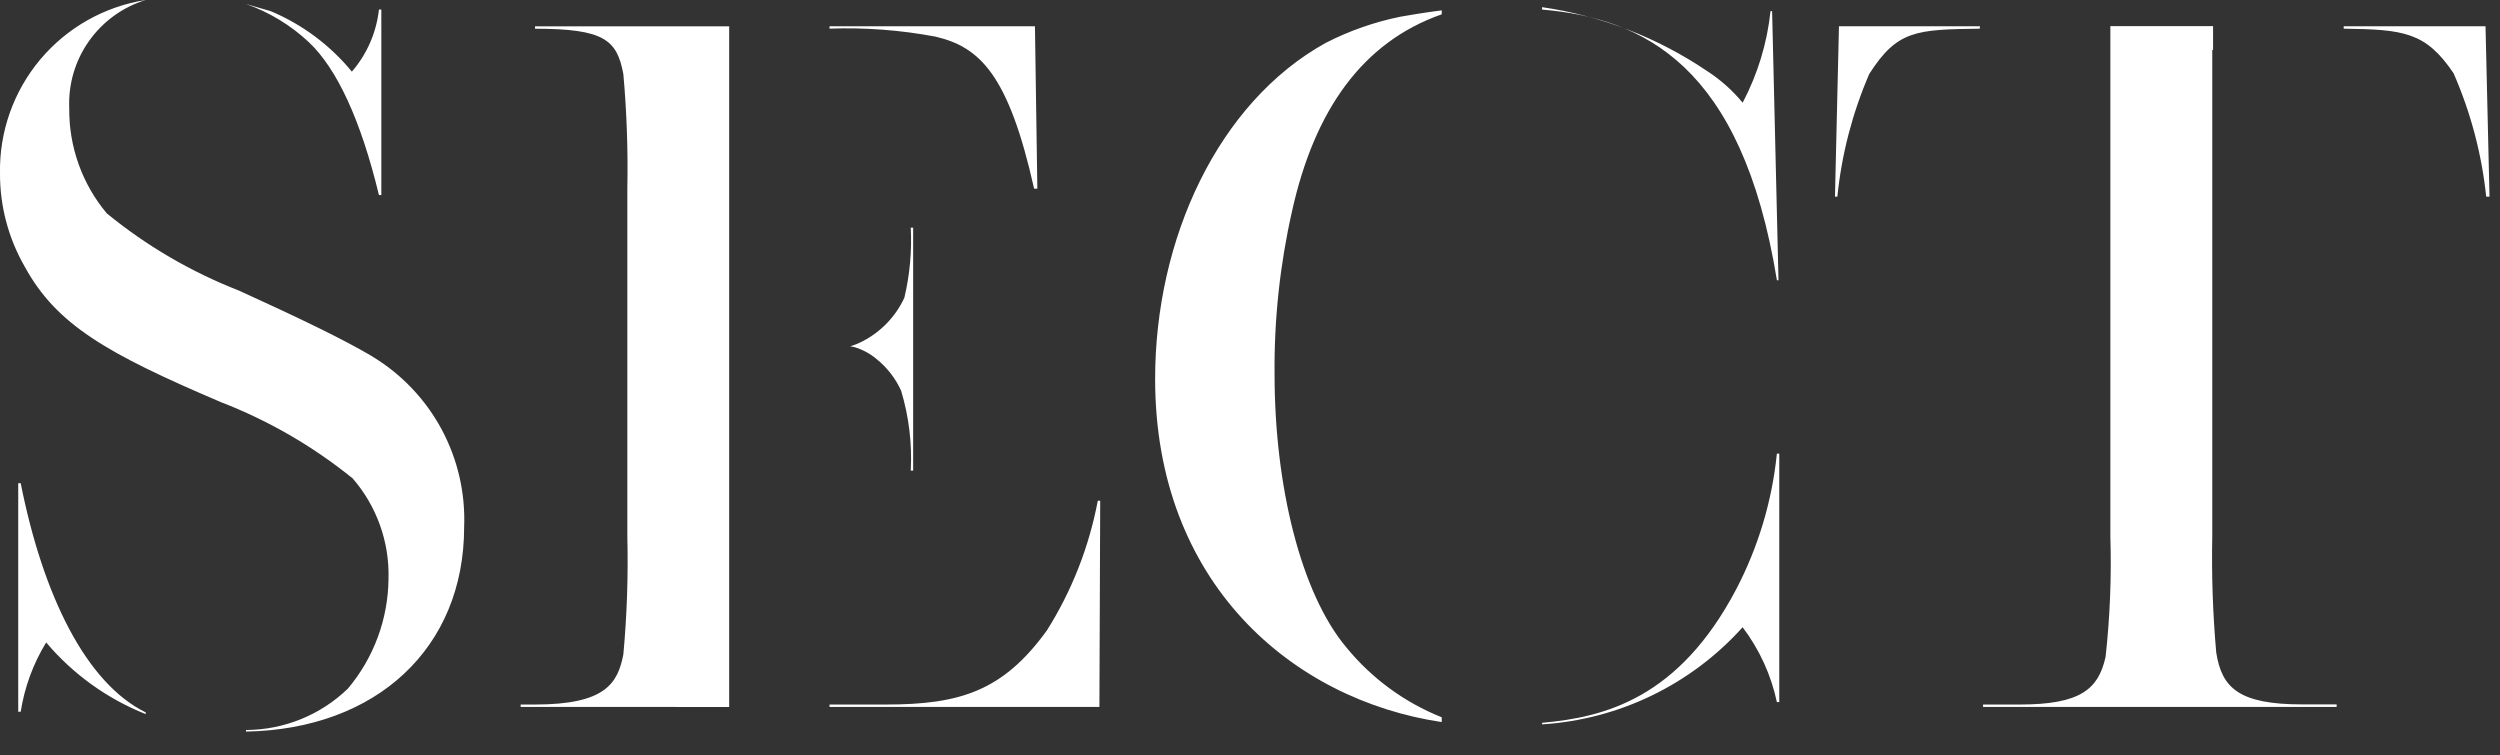 <svg xmlns="http://www.w3.org/2000/svg" width="96" height="29" viewBox="0 0 96 29" fill="none"><rect x="0" y="0" width="96" height="29" fill="#333333" stroke="none"/><path d="M14.307 13.695C15.424 14.372 16.339 15.336 16.958 16.486C17.576 17.637 17.875 18.932 17.823 20.237C17.823 24.884 14.46 28.002 9.447 28.093V28.032C10.908 28.026 12.31 27.457 13.36 26.442C14.354 25.259 14.905 23.768 14.919 22.223C14.958 20.812 14.467 19.438 13.543 18.371C12.015 17.134 10.302 16.144 8.468 15.436C4.097 13.571 2.168 12.471 0.948 10.236C0.323 9.149 -0.004 7.917 0 6.664C-0.031 5.065 0.519 3.508 1.547 2.283C2.576 1.058 4.014 0.247 5.594 0C4.714 0.27 3.948 0.825 3.417 1.577C2.885 2.329 2.619 3.237 2.659 4.157C2.643 5.631 3.154 7.063 4.1 8.193C5.626 9.441 7.339 10.442 9.175 11.158C11.529 12.228 13.241 13.058 14.311 13.695H14.307ZM10.394 0.428C11.607 0.937 12.677 1.735 13.512 2.751C14.091 2.08 14.454 1.248 14.551 0.367H14.643V7.49H14.551C13.851 4.59 12.931 2.629 11.861 1.621C11.167 0.969 10.345 0.47 9.446 0.154L10.394 0.428ZM5.594 27.421C4.114 26.832 2.801 25.887 1.773 24.67C1.275 25.483 0.943 26.387 0.795 27.33H0.7V18.556H0.795C1.651 22.866 3.302 26.229 5.595 27.356V27.417L5.594 27.421ZM19.994 27.146V27.054H20.544C23.265 27.054 23.723 26.229 23.937 25.128C24.075 23.624 24.126 22.114 24.09 20.604V7.245C24.118 5.777 24.067 4.308 23.937 2.845C23.692 1.53 23.203 1.103 20.544 1.103V1.011H28V27.148L19.994 27.146ZM31.855 1.009H39.742L39.834 7.245H39.71C38.732 2.874 37.631 1.804 35.919 1.406C34.579 1.154 33.216 1.051 31.853 1.1L31.855 1.009ZM34.606 15.009C34.391 14.533 34.066 14.114 33.658 13.786C33.408 13.575 33.116 13.419 32.802 13.327L32.649 13.296C32.808 13.251 32.962 13.19 33.108 13.113C33.822 12.75 34.392 12.158 34.728 11.432C34.937 10.551 35.019 9.646 34.973 8.742H35.065V18.07H34.973C35.028 17.036 34.903 16.001 34.605 15.01L34.606 15.009ZM42.248 19.228L42.217 27.146H31.854V27.054H34.024C36.867 27.054 38.518 26.534 40.199 24.211C41.159 22.688 41.822 20.997 42.155 19.228H42.248ZM59.214 0.275C61.481 0.603 63.644 1.439 65.542 2.721C66.061 3.055 66.526 3.468 66.918 3.944C67.494 2.85 67.858 1.657 67.988 0.428H68.049L68.294 10.761H68.233C66.888 2.477 63.097 0.704 59.215 0.367L59.214 0.275ZM55.362 27.727C49.615 26.871 44.357 22.377 44.357 14.551C44.357 9.171 46.772 3.943 50.899 1.651C51.807 1.185 52.774 0.846 53.773 0.642C54.109 0.581 54.66 0.489 55.363 0.397V0.55C52.306 1.62 50.472 4.25 49.616 8.101C49.15 10.157 48.924 12.26 48.943 14.368C48.943 18.648 49.952 22.775 51.694 24.853C52.669 26.047 53.931 26.973 55.362 27.543V27.726V27.727ZM66.673 22.622C67.518 21.003 68.047 19.238 68.232 17.422H68.324V26.96H68.232C68.01 25.917 67.561 24.936 66.917 24.086C64.937 26.289 62.173 27.628 59.217 27.816V27.755C61.629 27.544 64.472 26.81 66.673 22.622ZM76.027 1.009V1.101C73.581 1.132 72.848 1.162 71.778 2.843C71.132 4.34 70.719 5.928 70.555 7.551H70.463L70.616 1.009H76.027ZM89.727 27.054V27.146H76.149V27.054H77.555C79.878 27.054 80.581 26.473 80.855 25.22C81.024 23.688 81.085 22.145 81.038 20.604V1.004H84.982V1.921H84.951V20.599C84.921 22.088 84.972 23.578 85.104 25.062C85.318 26.407 85.96 27.049 88.404 27.049H89.719L89.727 27.054ZM95.444 1.009L95.597 7.551H95.47C95.299 5.917 94.876 4.319 94.217 2.813C93.147 1.223 92.291 1.132 89.998 1.101V1.009H95.444Z" fill="white"></path></svg>